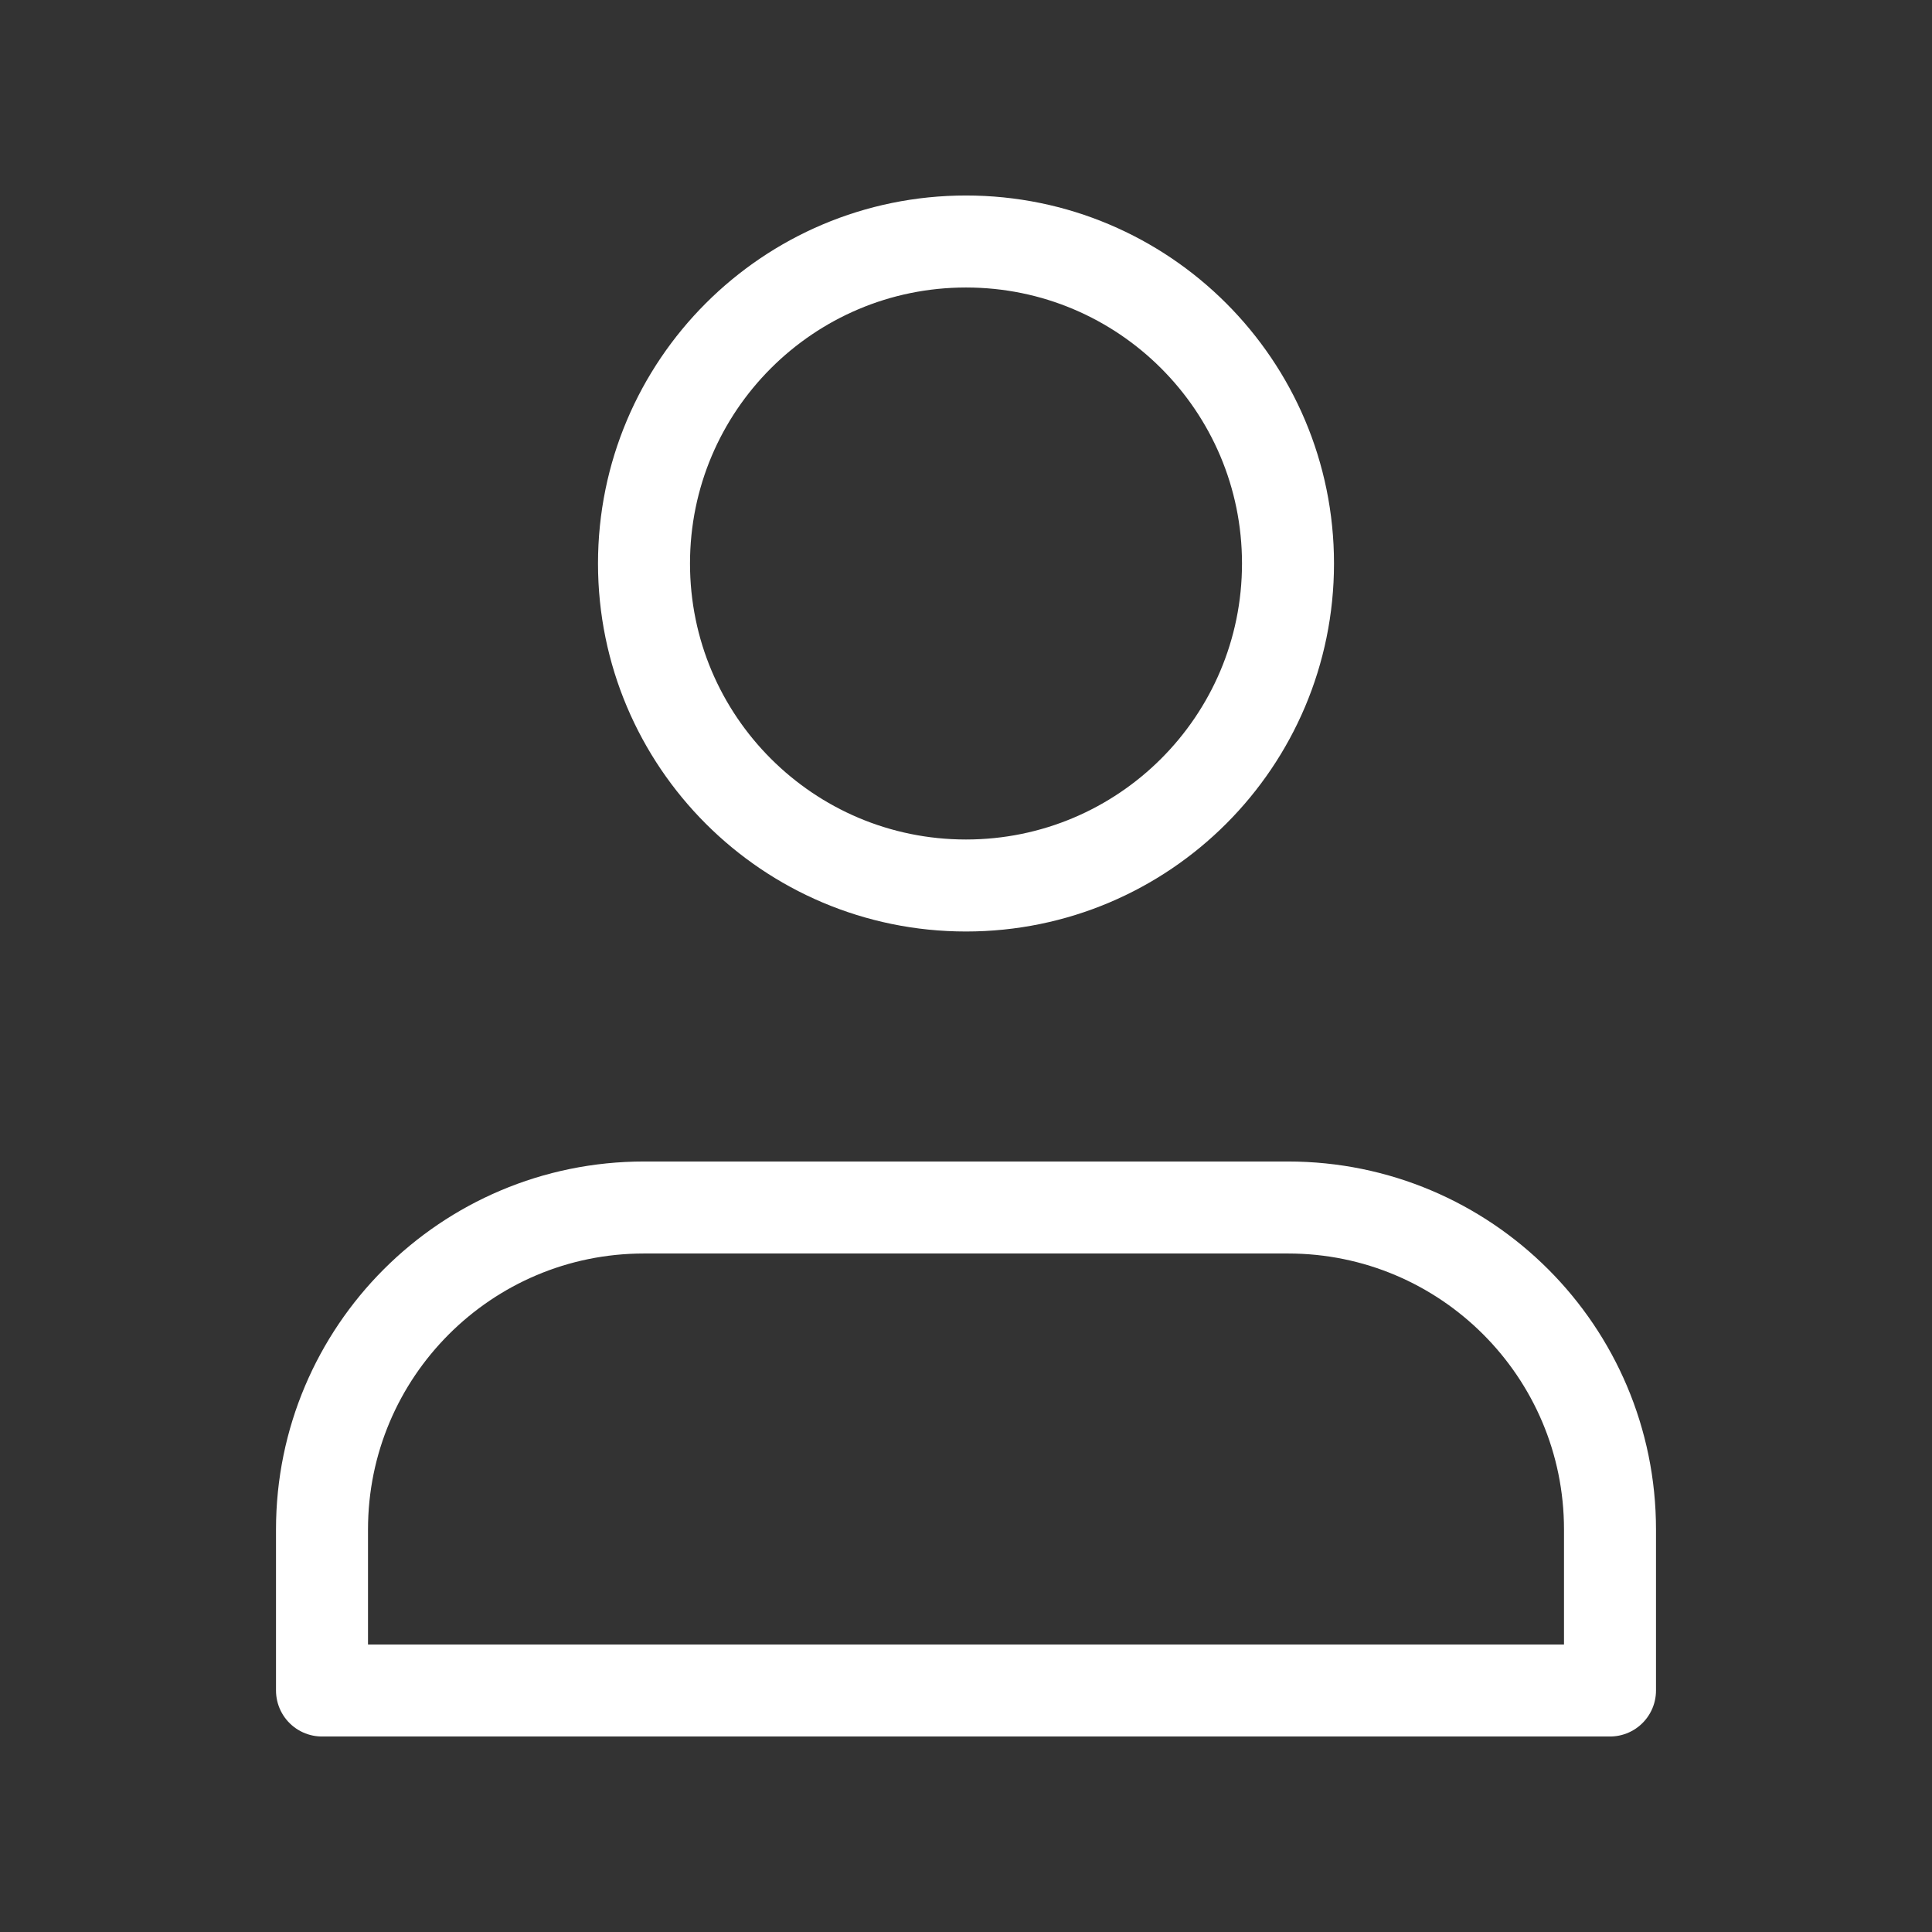 <?xml version="1.0" encoding="UTF-8"?> <svg xmlns="http://www.w3.org/2000/svg" width="42" height="42" viewBox="0 0 42 42" fill="none"><rect x="0" y="0" width="42" height="42" fill="#333333" stroke="none"/><path d="M28 26.25H14C10.134 26.25 7 29.384 7 33.25V36.75H21H35V33.25C35 29.384 31.866 26.25 28 26.25Z" stroke="white" stroke-width="2" stroke-linecap="round" stroke-linejoin="round"></path><path d="M21 19.25C24.866 19.25 28 16.116 28 12.25C28 8.384 24.866 5.25 21 5.25C17.134 5.25 14 8.384 14 12.25C14 16.116 17.134 19.25 21 19.25Z" stroke="white" stroke-width="2" stroke-linecap="round" stroke-linejoin="round"></path></svg> 